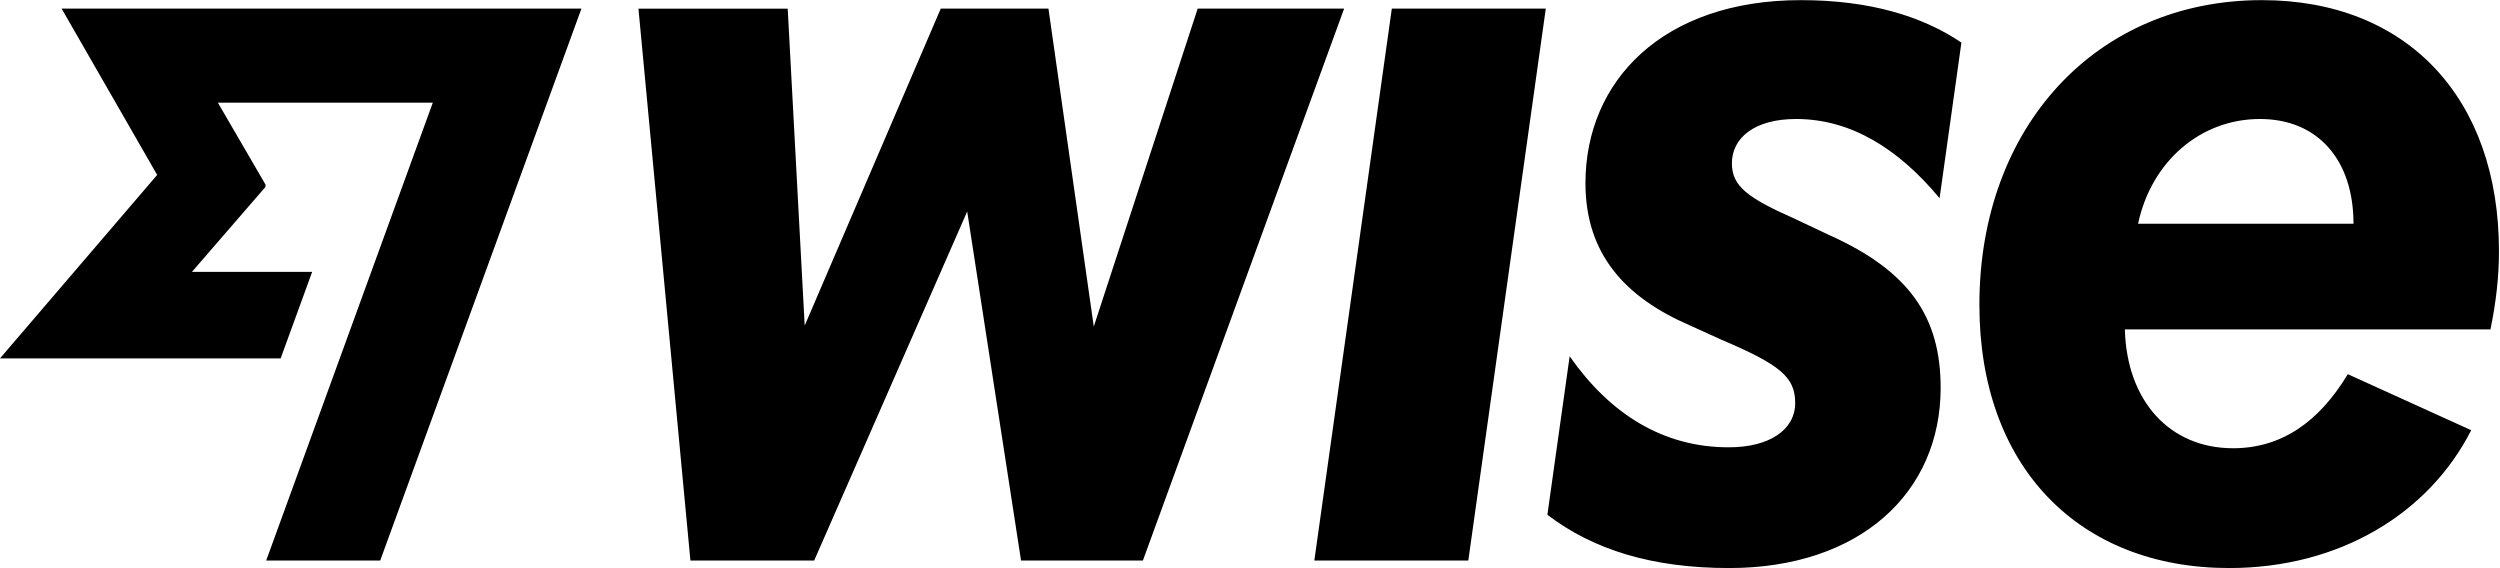 <svg xmlns="http://www.w3.org/2000/svg" width="264" height="60" viewBox="0.0 0.0 427.0 97.0" fill="none">
<g clip-path="url(#clip0_200_10823)">
<path d="M237.723 1.451H264.021L250.787 95.711H224.488L237.723 1.451ZM204.564 1.451L186.817 55.751L179.075 1.451H160.681L137.442 55.589L134.54 1.455H109.047L117.922 95.715H139.061L165.197 36.1L174.393 95.715H195.207L229.576 1.451H204.564ZM425.37 56.236H362.926C363.25 68.482 370.591 76.537 381.401 76.537C389.552 76.537 396.003 72.184 401.006 63.887L422.083 73.457C414.839 87.712 399.573 97 380.758 97C355.103 97 338.08 79.758 338.08 52.044C338.08 21.591 358.086 0 386.323 0C411.172 0 426.823 16.757 426.823 42.862C426.823 47.211 426.337 51.559 425.37 56.236ZM401.977 38.186C401.977 27.233 395.842 20.301 386.003 20.301C375.836 20.301 367.447 27.552 365.184 38.186H401.977ZM26.841 29.856L0 61.187H47.935L53.317 46.414H32.782L45.328 31.921L45.369 31.537L37.21 17.509H73.926L45.466 95.715H64.941L99.309 1.447H10.523L26.845 29.852L26.841 29.856ZM306.776 20.301C316.052 20.301 324.178 25.285 331.281 33.825L335.009 7.251C328.4 2.781 319.443 0 307.585 0C284.03 0 270.796 13.778 270.796 31.258C270.796 43.383 277.575 50.796 288.709 55.589L294.031 58.006C303.955 62.238 306.618 64.331 306.618 68.801C306.618 73.433 302.141 76.375 295.326 76.375C284.067 76.416 274.953 70.656 268.097 60.827L264.292 87.902C272.107 93.847 282.12 97 295.322 97C317.711 97 331.463 84.107 331.463 66.223C331.463 54.057 326.06 46.245 312.425 40.122L306.618 37.381C298.548 33.796 295.808 31.824 295.808 27.875C295.808 23.607 299.559 20.301 306.776 20.301Z" fill="black" />
</g>
<defs>
<clipPath id="clip0_200_10823">
<rect width="427" height="97" fill="white" />
</clipPath>
</defs>
</svg>